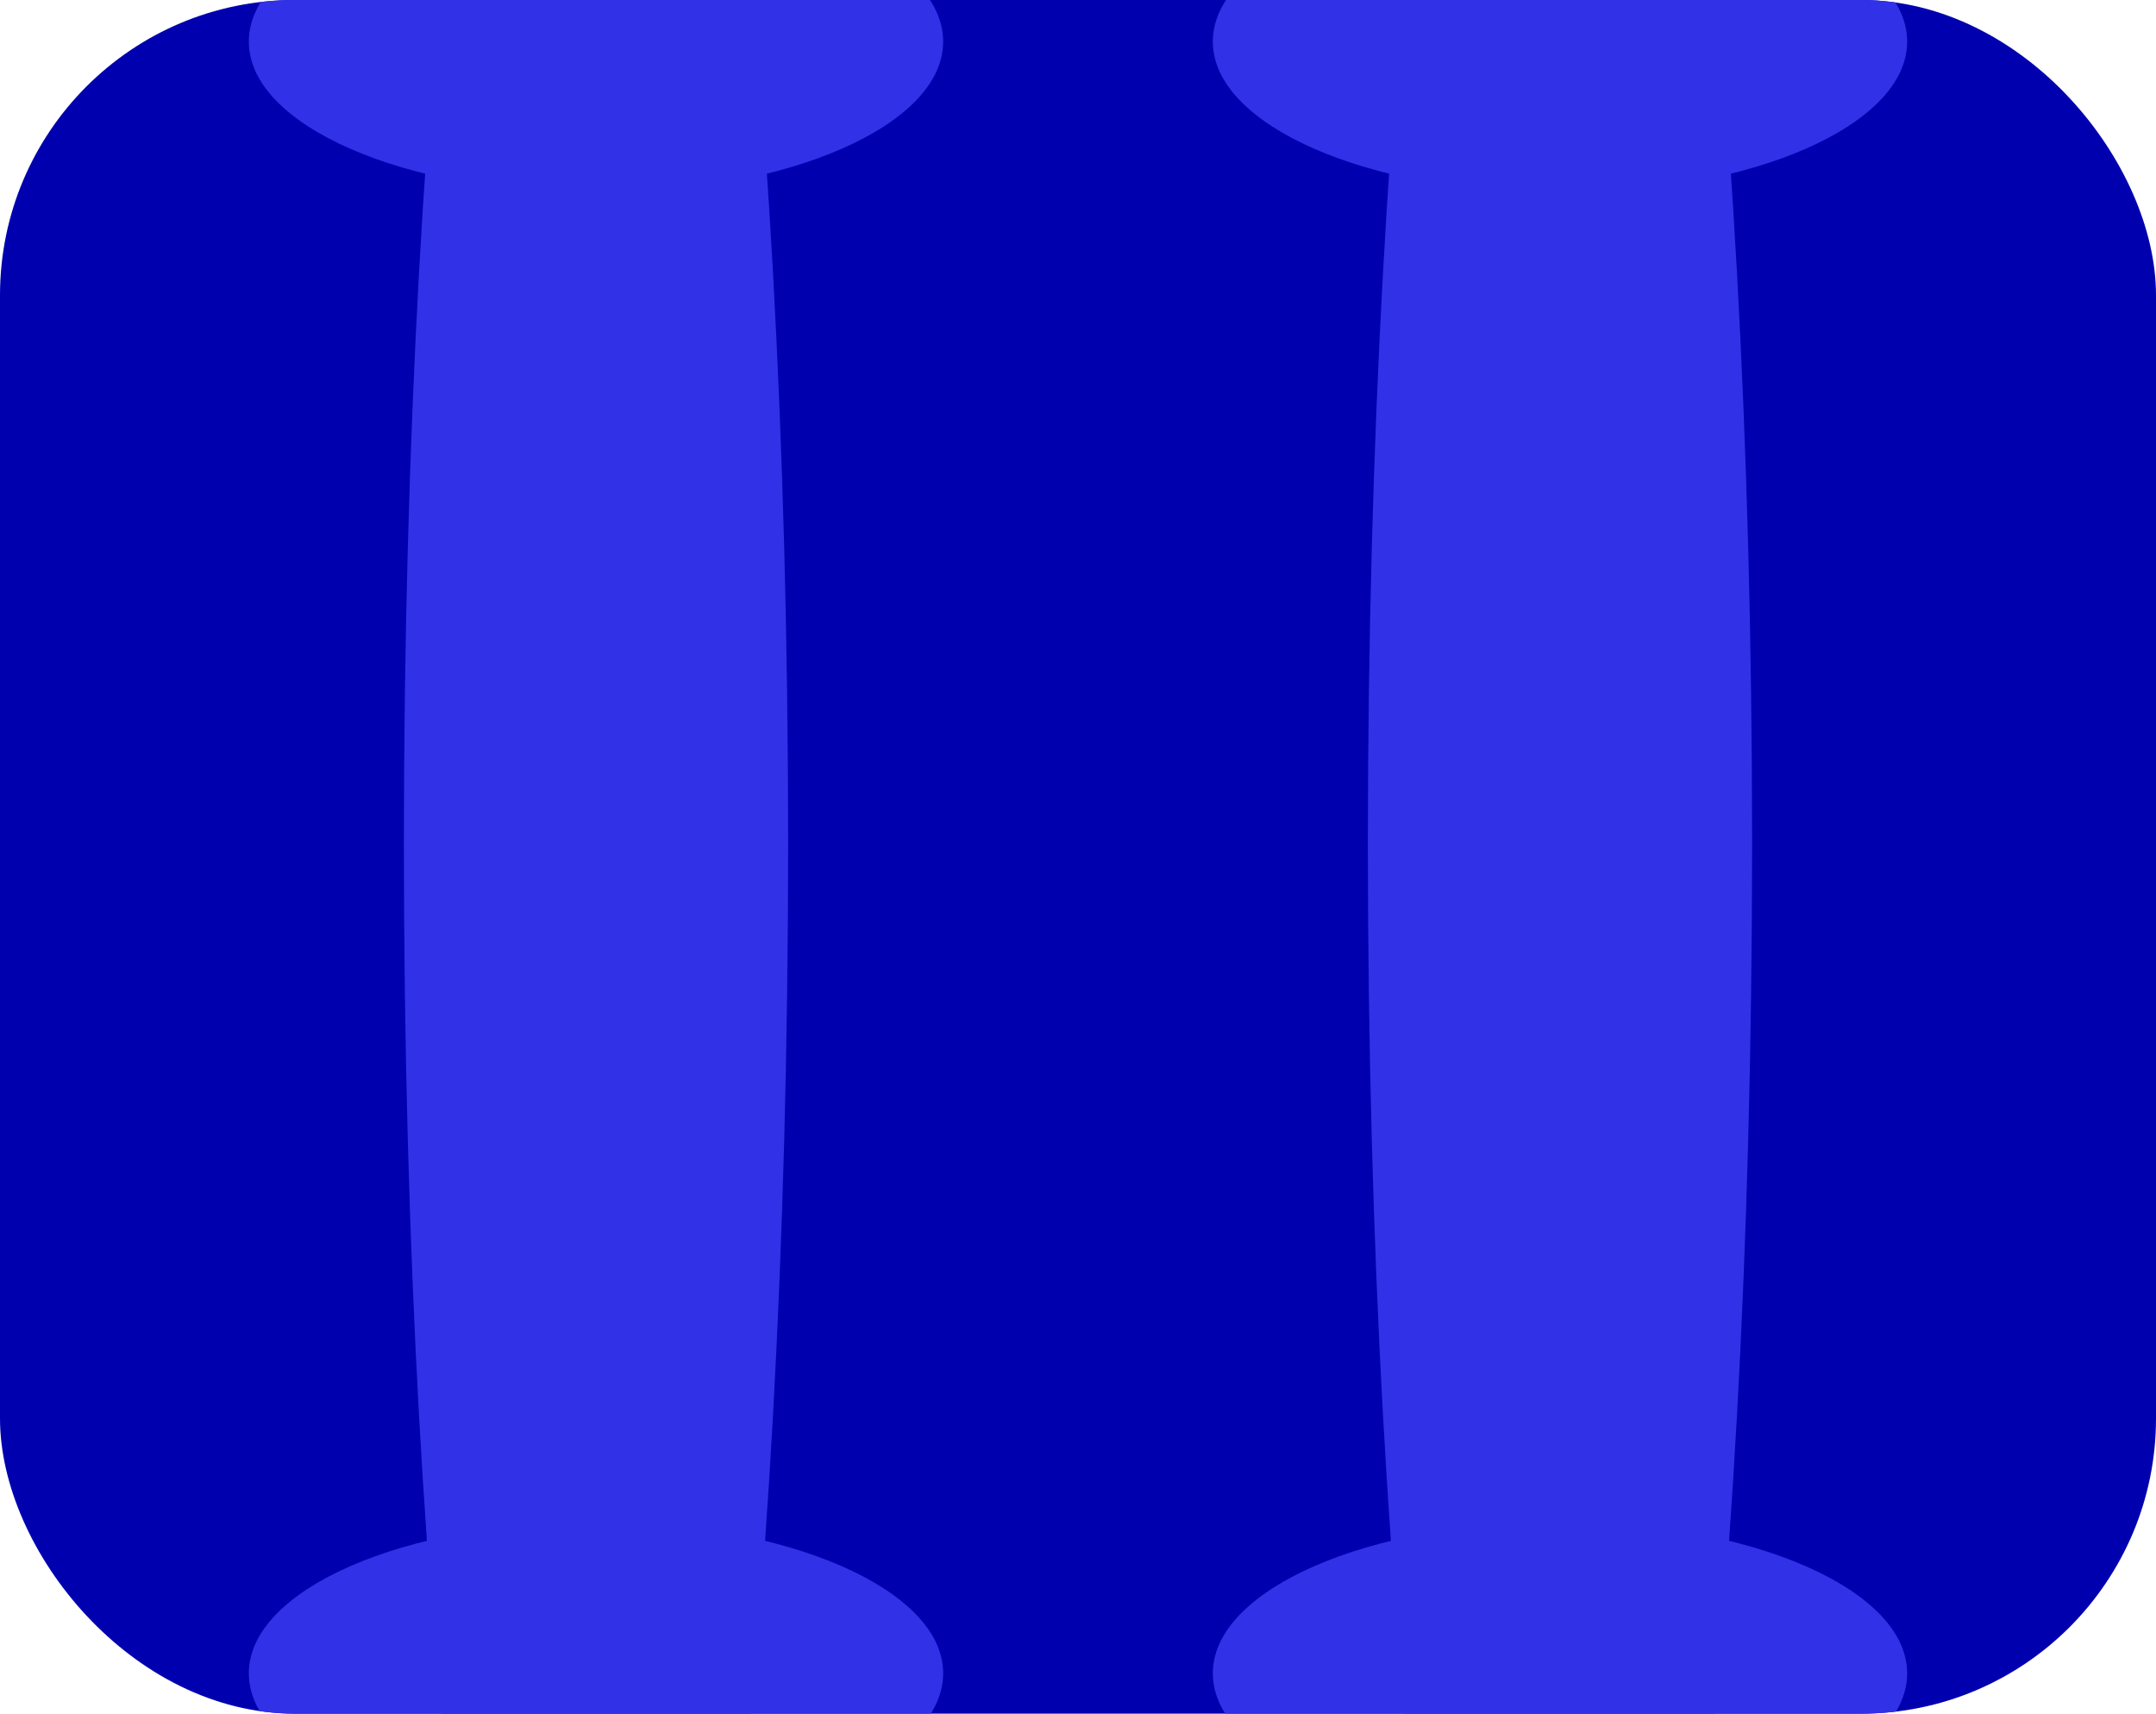<svg width="336" height="267" viewBox="0 0 336 267" fill="none" xmlns="http://www.w3.org/2000/svg">
<g clip-path="url(#clip0_542_3012)">
<rect width="336" height="267" rx="46" fill="#0000AF"/>
<path d="M146.988 260.72C146.988 247.665 122.765 237.082 92.884 237.082C63.003 237.082 38.779 247.665 38.779 260.72C38.779 273.775 63.003 284.358 92.884 284.358C122.765 284.358 146.988 273.775 146.988 260.72Z" fill="#3131E8"/>
<path d="M146.988 6.482C146.988 -6.573 122.765 -17.156 92.884 -17.156C63.003 -17.156 38.779 -6.573 38.779 6.482C38.779 19.537 63.003 30.12 92.884 30.12C122.765 30.12 146.988 19.537 146.988 6.482Z" fill="#3131E8"/>
<path d="M122.826 131.5C122.826 5.303 109.421 -97 92.885 -97C76.349 -97 62.943 5.303 62.943 131.5C62.943 257.697 76.349 360 92.885 360C109.421 360 122.826 257.697 122.826 131.5Z" fill="#3131E8"/>
<path d="M297.221 6.482C297.221 -6.573 272.997 -17.156 243.116 -17.156C213.235 -17.156 189.011 -6.573 189.011 6.482C189.011 19.537 213.235 30.12 243.116 30.12C272.997 30.12 297.221 19.537 297.221 6.482Z" fill="#3131E8"/>
<path d="M273.057 131.5C273.057 5.303 259.651 -97 243.115 -97C226.579 -97 213.174 5.303 213.174 131.5C213.174 257.697 226.579 360 243.115 360C259.651 360 273.057 257.697 273.057 131.5Z" fill="#3131E8"/>
<path d="M297.221 260.72C297.221 247.665 272.997 237.082 243.116 237.082C213.235 237.082 189.012 247.665 189.012 260.72C189.012 273.775 213.235 284.358 243.116 284.358C272.997 284.358 297.221 273.775 297.221 260.72Z" fill="#3131E8"/>
</g>
<defs>
<clipPath id="clip0_542_3012">
<rect width="336" height="267" rx="46" fill="white"/>
</clipPath>
</defs>
</svg>
